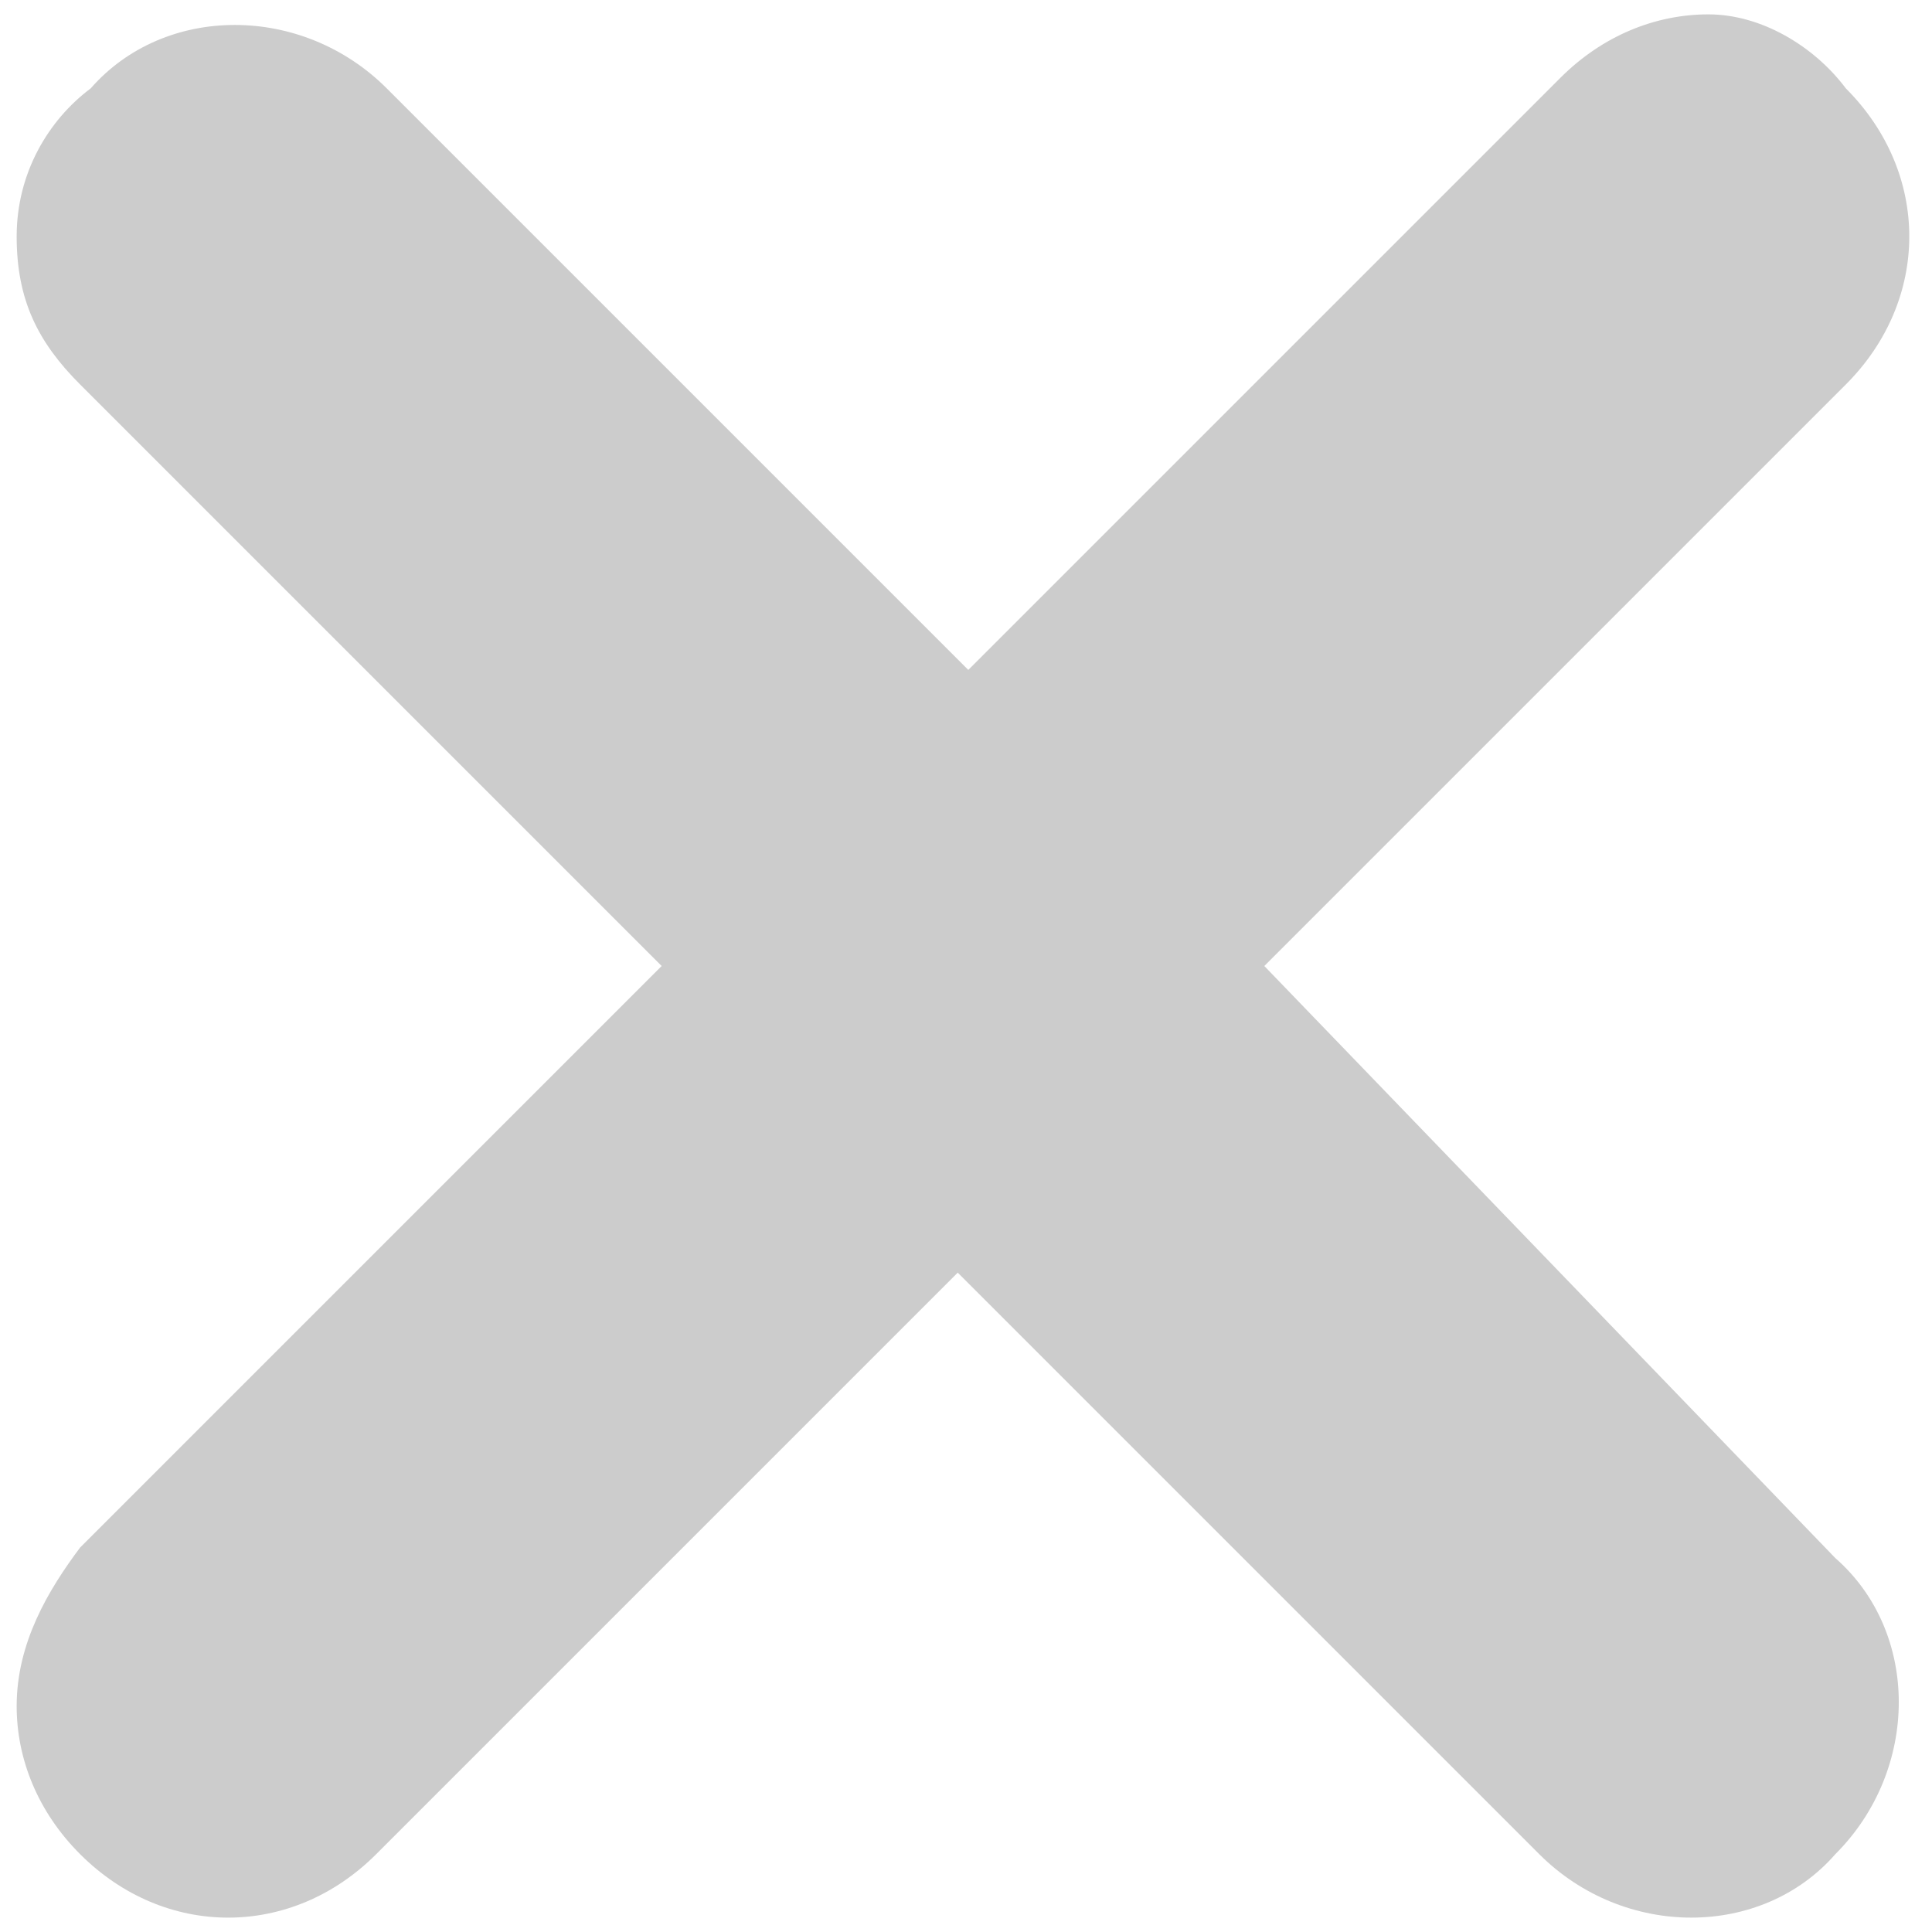 <?xml version="1.0" encoding="UTF-8" standalone="no"?>
<!-- Uploaded to: SVG Repo, www.svgrepo.com, Generator: SVG Repo Mixer Tools -->

<svg
   fill="#000000"
   width="800px"
   height="800px"
   viewBox="0 0 32 32"
   version="1.1"
   id="svg1"
   sodipodi:docname="cross.svg"
   inkscape:export-filename="Cross.png"
   inkscape:export-xdpi="15.36"
   inkscape:export-ydpi="15.36"
   inkscape:version="1.4 (e7c3feb100, 2024-10-09)"
   xmlns:inkscape="http://www.inkscape.org/namespaces/inkscape"
   xmlns:sodipodi="http://sodipodi.sourceforge.net/DTD/sodipodi-0.dtd"
   xmlns="http://www.w3.org/2000/svg"
   xmlns:svg="http://www.w3.org/2000/svg">
  <defs
     id="defs1" />
  <sodipodi:namedview
     id="namedview1"
     pagecolor="#ffffff"
     bordercolor="#111111"
     borderopacity="1"
     inkscape:showpageshadow="0"
     inkscape:pageopacity="0"
     inkscape:pagecheckerboard="1"
     inkscape:deskcolor="#d1d1d1"
     inkscape:zoom="0.53969013"
     inkscape:cx="70.410774"
     inkscape:cy="-35.205387"
     inkscape:window-width="3440"
     inkscape:window-height="1372"
     inkscape:window-x="0"
     inkscape:window-y="0"
     inkscape:window-maximized="1"
     inkscape:current-layer="svg1" />
  <path
     d="m 20.941,16 9.632,-9.632 c 1.401,-1.401 1.401,-3.503 0,-4.904 v 0 C 30.048,0.764 29.172,0.238 28.297,0.238 c -0.876,0 -1.751,0.35 -2.452,1.051 L 16.038,11.096 6.406,1.464 c -1.401,-1.401 -3.678,-1.401 -4.904,0 -0.701,0.525 -1.226,1.401 -1.226,2.452 0,1.051 0.35,1.751 1.051,2.452 L 10.959,16 1.327,25.632 c -0.525,0.701 -1.051,1.576 -1.051,2.627 0,0.876 0.35,1.751 1.051,2.452 0.701,0.701 1.576,1.051 2.452,1.051 0.876,0 1.751,-0.35 2.452,-1.051 l 9.632,-9.632 9.632,9.632 c 1.401,1.401 3.678,1.401 4.904,0 1.401,-1.401 1.401,-3.678 0,-4.904 z"
     id="path1"
     style="stroke-width:1.751;fill-opacity:1;fill:#cccccc" />
</svg>
